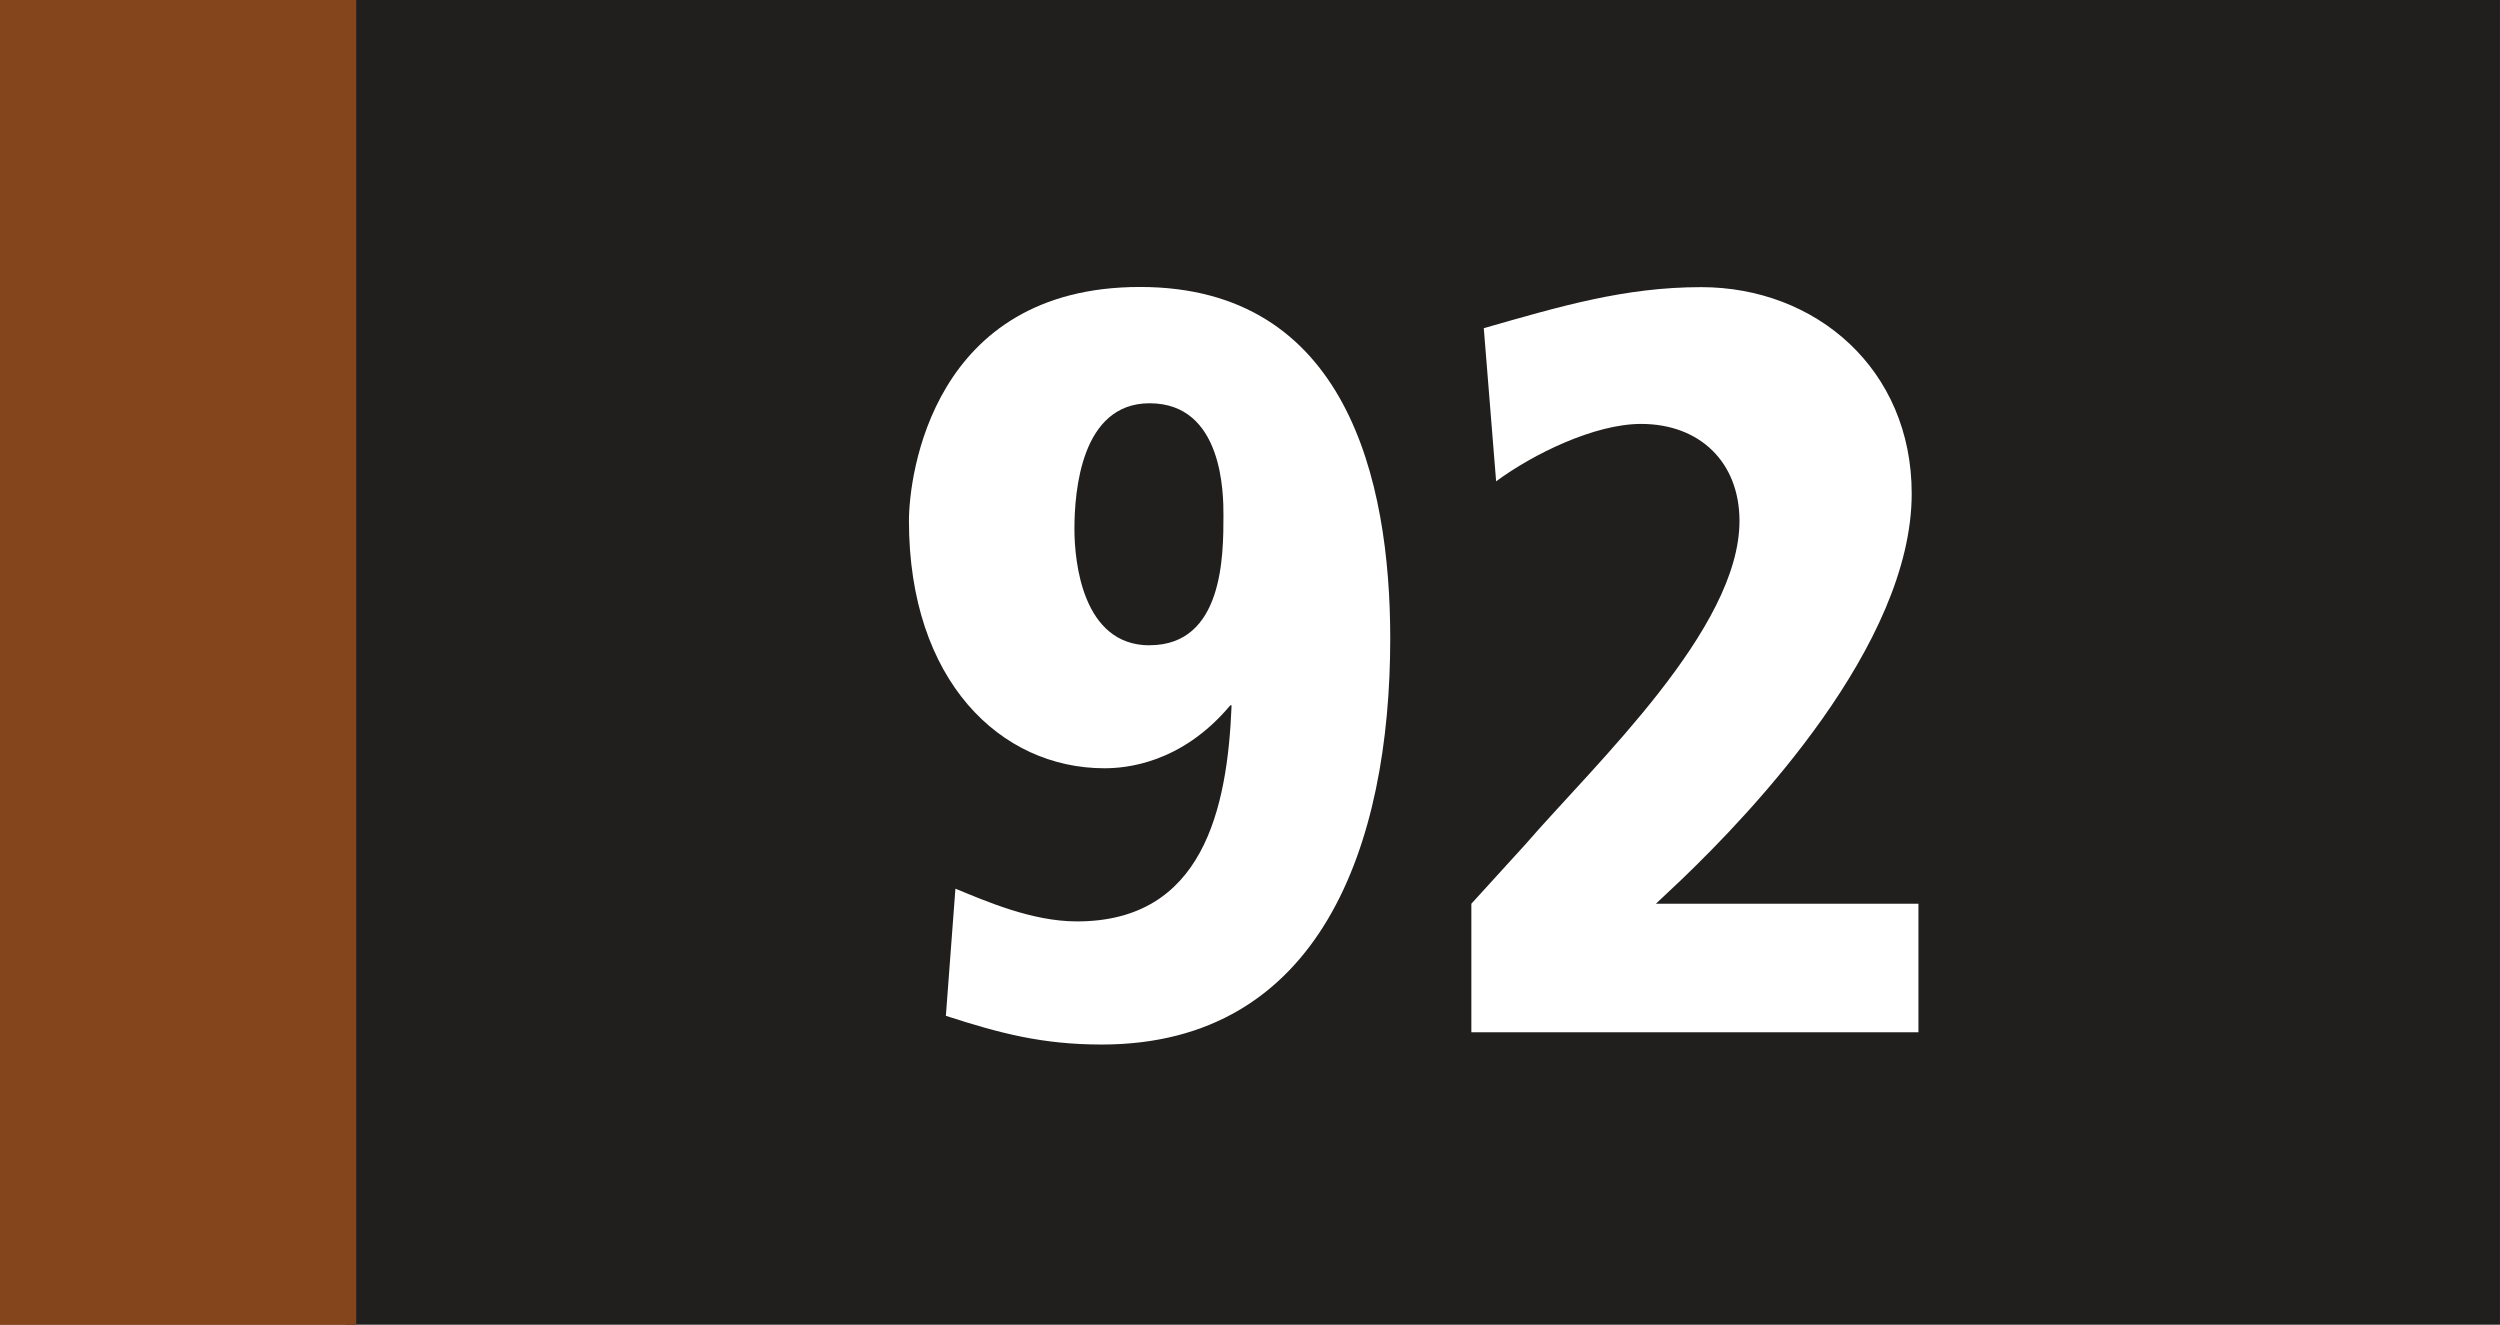<?xml version="1.0" encoding="UTF-8" standalone="no"?>
<!-- Created with Inkscape (http://www.inkscape.org/) -->

<svg
   width="73.536mm"
   height="38.969mm"
   viewBox="0 0 73.536 38.969"
   version="1.1"
   id="svg29943"
   xmlns="http://www.w3.org/2000/svg"
   xmlns:svg="http://www.w3.org/2000/svg">
  <rect x="0" y="0" width="73.536" height="38.969" fill="#808080" stroke="none"/>
  <defs
     id="defs29940" />
  <path
     style="fill:#211e1e;fill-opacity:1;fill-rule:nonzero;stroke:none;stroke-width:0.353"
     d="M 10.155,38.959 V 0 h 63.38 v 38.959 z m 0,0"
     id="path19615" />
  <path
     style="fill:#85451c;fill-opacity:1;fill-rule:nonzero;stroke:none;stroke-width:0.353"
     d="M 0,38.969 H 10.478 V 0 H 0 Z m 0,0"
     id="path19617" />
  <g
     id="g63885"
     transform="scale(1.333)">
    <g
       style="fill:#ffffff;fill-opacity:1"
       id="g1618">
      <g
         id="use1614"
         transform="matrix(0.265,0,0,0.265,594.667,21.132)">
        <path
           style="stroke:none"
           d="m 0.797,-0.188 c 0.625,0.203 1.109,0.328 1.781,0.328 2.5,0 3.297,-2.281 3.297,-4.641 0,-1.812 -0.5,-4.016 -2.859,-4.016 -2.375,0 -2.641,2.156 -2.641,2.672 0,1.828 1.047,2.828 2.234,2.828 0.234,0 0.875,-0.047 1.438,-0.719 H 4.062 c -0.047,1.188 -0.328,2.469 -1.766,2.469 C 1.781,-1.266 1.25,-1.5 0.906,-1.641 Z M 3.125,-4.422 c -0.766,0 -0.859,-0.953 -0.859,-1.328 0,-0.438 0.078,-1.438 0.859,-1.438 0.844,0 0.844,1.047 0.844,1.281 0,0.453 0,1.484 -0.844,1.484 z m 0,0"
           id="path5060" />
      </g>
      <g
         id="use1616"
         transform="matrix(0.265,0,0,0.265,600.907,21.132)">
        <path
           style="stroke:none"
           d="m 0.562,0 h 5.109 v -1.469 h -3 L 2.969,-1.75 c 0.781,-0.75 2.625,-2.672 2.625,-4.406 0,-1.422 -1.094,-2.359 -2.406,-2.359 -0.875,0 -1.609,0.219 -2.484,0.469 l 0.141,1.75 c 0.422,-0.312 1.125,-0.656 1.656,-0.656 0.672,0 1.125,0.438 1.125,1.109 0,1.234 -1.641,2.766 -2.453,3.703 L 0.562,-1.469 Z m 0,0"
           id="path5064" />
      </g>
    </g>
  </g>
  <g
     id="g63890" />
  <g
     style="fill:#ffffff;fill-opacity:1;stroke-width:0.137"
     id="g1618-7"
     transform="matrix(2.574,0,0,2.574,-1504.902,-24.03)">
    <g
       id="use1614-8"
       transform="translate(594.667,21.132)"
       style="stroke-width:0.137">
      <path
         style="stroke:none;stroke-width:0.137"
         d="m 0.797,-0.188 c 0.625,0.203 1.109,0.328 1.781,0.328 2.5,0 3.297,-2.281 3.297,-4.641 0,-1.812 -0.5,-4.016 -2.859,-4.016 -2.375,0 -2.641,2.156 -2.641,2.672 0,1.828 1.047,2.828 2.234,2.828 0.234,0 0.875,-0.047 1.438,-0.719 H 4.062 c -0.047,1.188 -0.328,2.469 -1.766,2.469 C 1.781,-1.266 1.25,-1.5 0.906,-1.641 Z M 3.125,-4.422 c -0.766,0 -0.859,-0.953 -0.859,-1.328 0,-0.438 0.078,-1.438 0.859,-1.438 0.844,0 0.844,1.047 0.844,1.281 0,0.453 0,1.484 -0.844,1.484 z m 0,0"
         id="path63900" />
    </g>
    <g
       id="use1616-3"
       transform="translate(600.907,21.132)"
       style="stroke-width:0.137">
      <path
         style="stroke:none;stroke-width:0.137"
         d="m 0.562,0 h 5.109 v -1.469 h -3 L 2.969,-1.75 c 0.781,-0.75 2.625,-2.672 2.625,-4.406 0,-1.422 -1.094,-2.359 -2.406,-2.359 -0.875,0 -1.609,0.219 -2.484,0.469 l 0.141,1.75 c 0.422,-0.312 1.125,-0.656 1.656,-0.656 0.672,0 1.125,0.438 1.125,1.109 0,1.234 -1.641,2.766 -2.453,3.703 L 0.562,-1.469 Z m 0,0"
         id="path63904" />
    </g>
  </g>
</svg>
